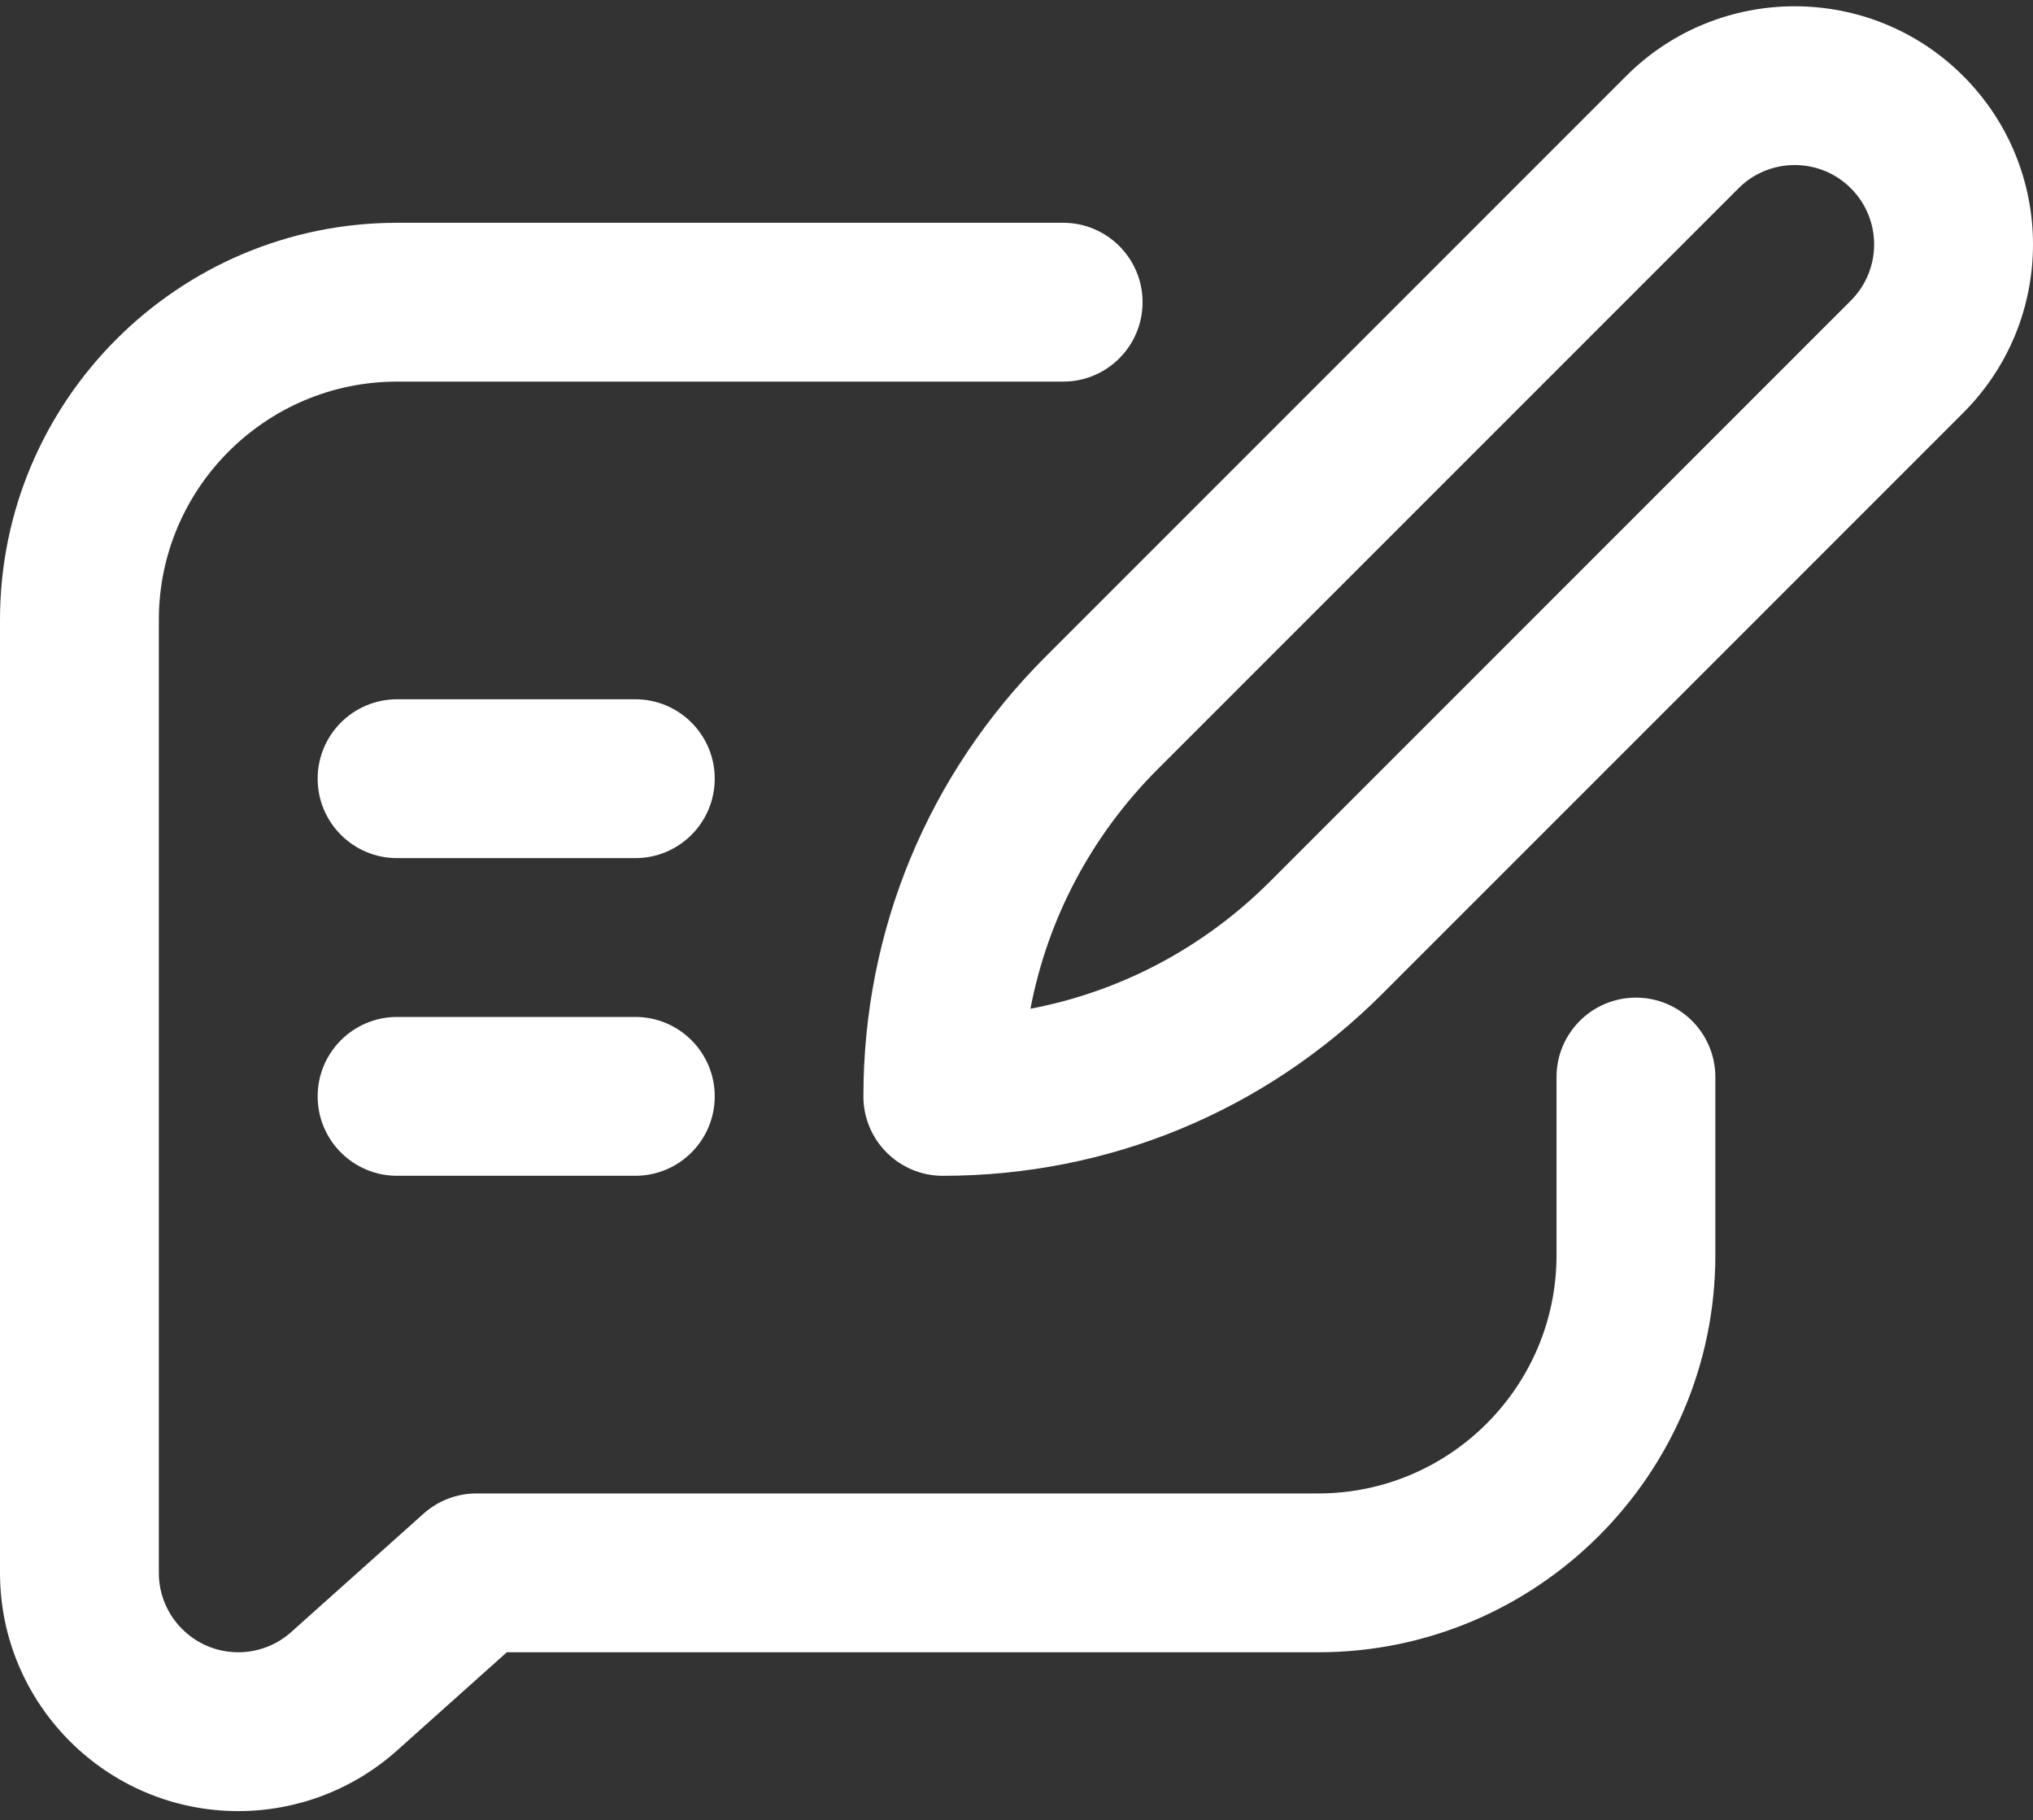 <svg width="172" height="154" viewBox="0 0 172 154" fill="none" xmlns="http://www.w3.org/2000/svg">
<rect x="0" y="0" width="172" height="154" fill="#333333" stroke="none"/>
<path d="M33.594 99.473H53.75C57.461 99.473 60.469 96.465 60.469 92.754C60.469 89.043 57.461 86.035 53.75 86.035H33.594C29.884 86.035 26.875 89.043 26.875 92.754C26.875 96.465 29.884 99.473 33.594 99.473Z" fill="white"/>
<path d="M33.594 72.598H53.75C57.461 72.598 60.469 69.59 60.469 65.879C60.469 62.168 57.461 59.16 53.75 59.16H33.594C29.884 59.16 26.875 62.168 26.875 65.879C26.875 69.59 29.884 72.598 33.594 72.598Z" fill="white"/>
<path d="M73.047 92.756C73.047 96.467 76.055 99.475 79.766 99.475C93.815 99.475 107.023 94.004 116.958 84.07L166.092 34.931C173.969 27.054 173.97 14.303 166.092 6.425C158.233 -1.433 145.446 -1.433 137.586 6.425L88.452 55.564C78.518 65.499 73.047 78.707 73.047 92.756ZM147.089 15.927C149.708 13.308 153.971 13.308 156.59 15.927C159.216 18.552 159.217 22.803 156.59 25.429L107.456 74.568C101.839 80.185 94.816 83.885 87.181 85.341C88.637 77.706 92.337 70.683 97.954 65.066L147.089 15.927Z" fill="white"/>
<path d="M20.157 153.222C25.12 153.222 29.892 151.401 33.592 148.093L42.879 139.785H111.532C130.055 139.785 145.125 124.715 145.125 106.191V91.12C145.125 87.409 142.117 84.401 138.407 84.401C134.696 84.401 131.688 87.409 131.688 91.12V106.191C131.688 117.305 122.646 126.347 111.532 126.347H40.313C38.66 126.347 37.065 126.957 35.834 128.058L24.634 138.076C23.401 139.178 21.811 139.785 20.157 139.785C16.452 139.785 13.438 136.771 13.438 133.066V52.441C13.438 41.327 22.48 32.285 33.594 32.285H89.947C93.658 32.285 96.666 29.277 96.666 25.566C96.666 21.856 93.658 18.848 89.947 18.848H33.594C15.07 18.848 0 33.918 0 52.441V133.066C0 144.18 9.043 153.222 20.157 153.222Z" fill="white"/>
</svg>
